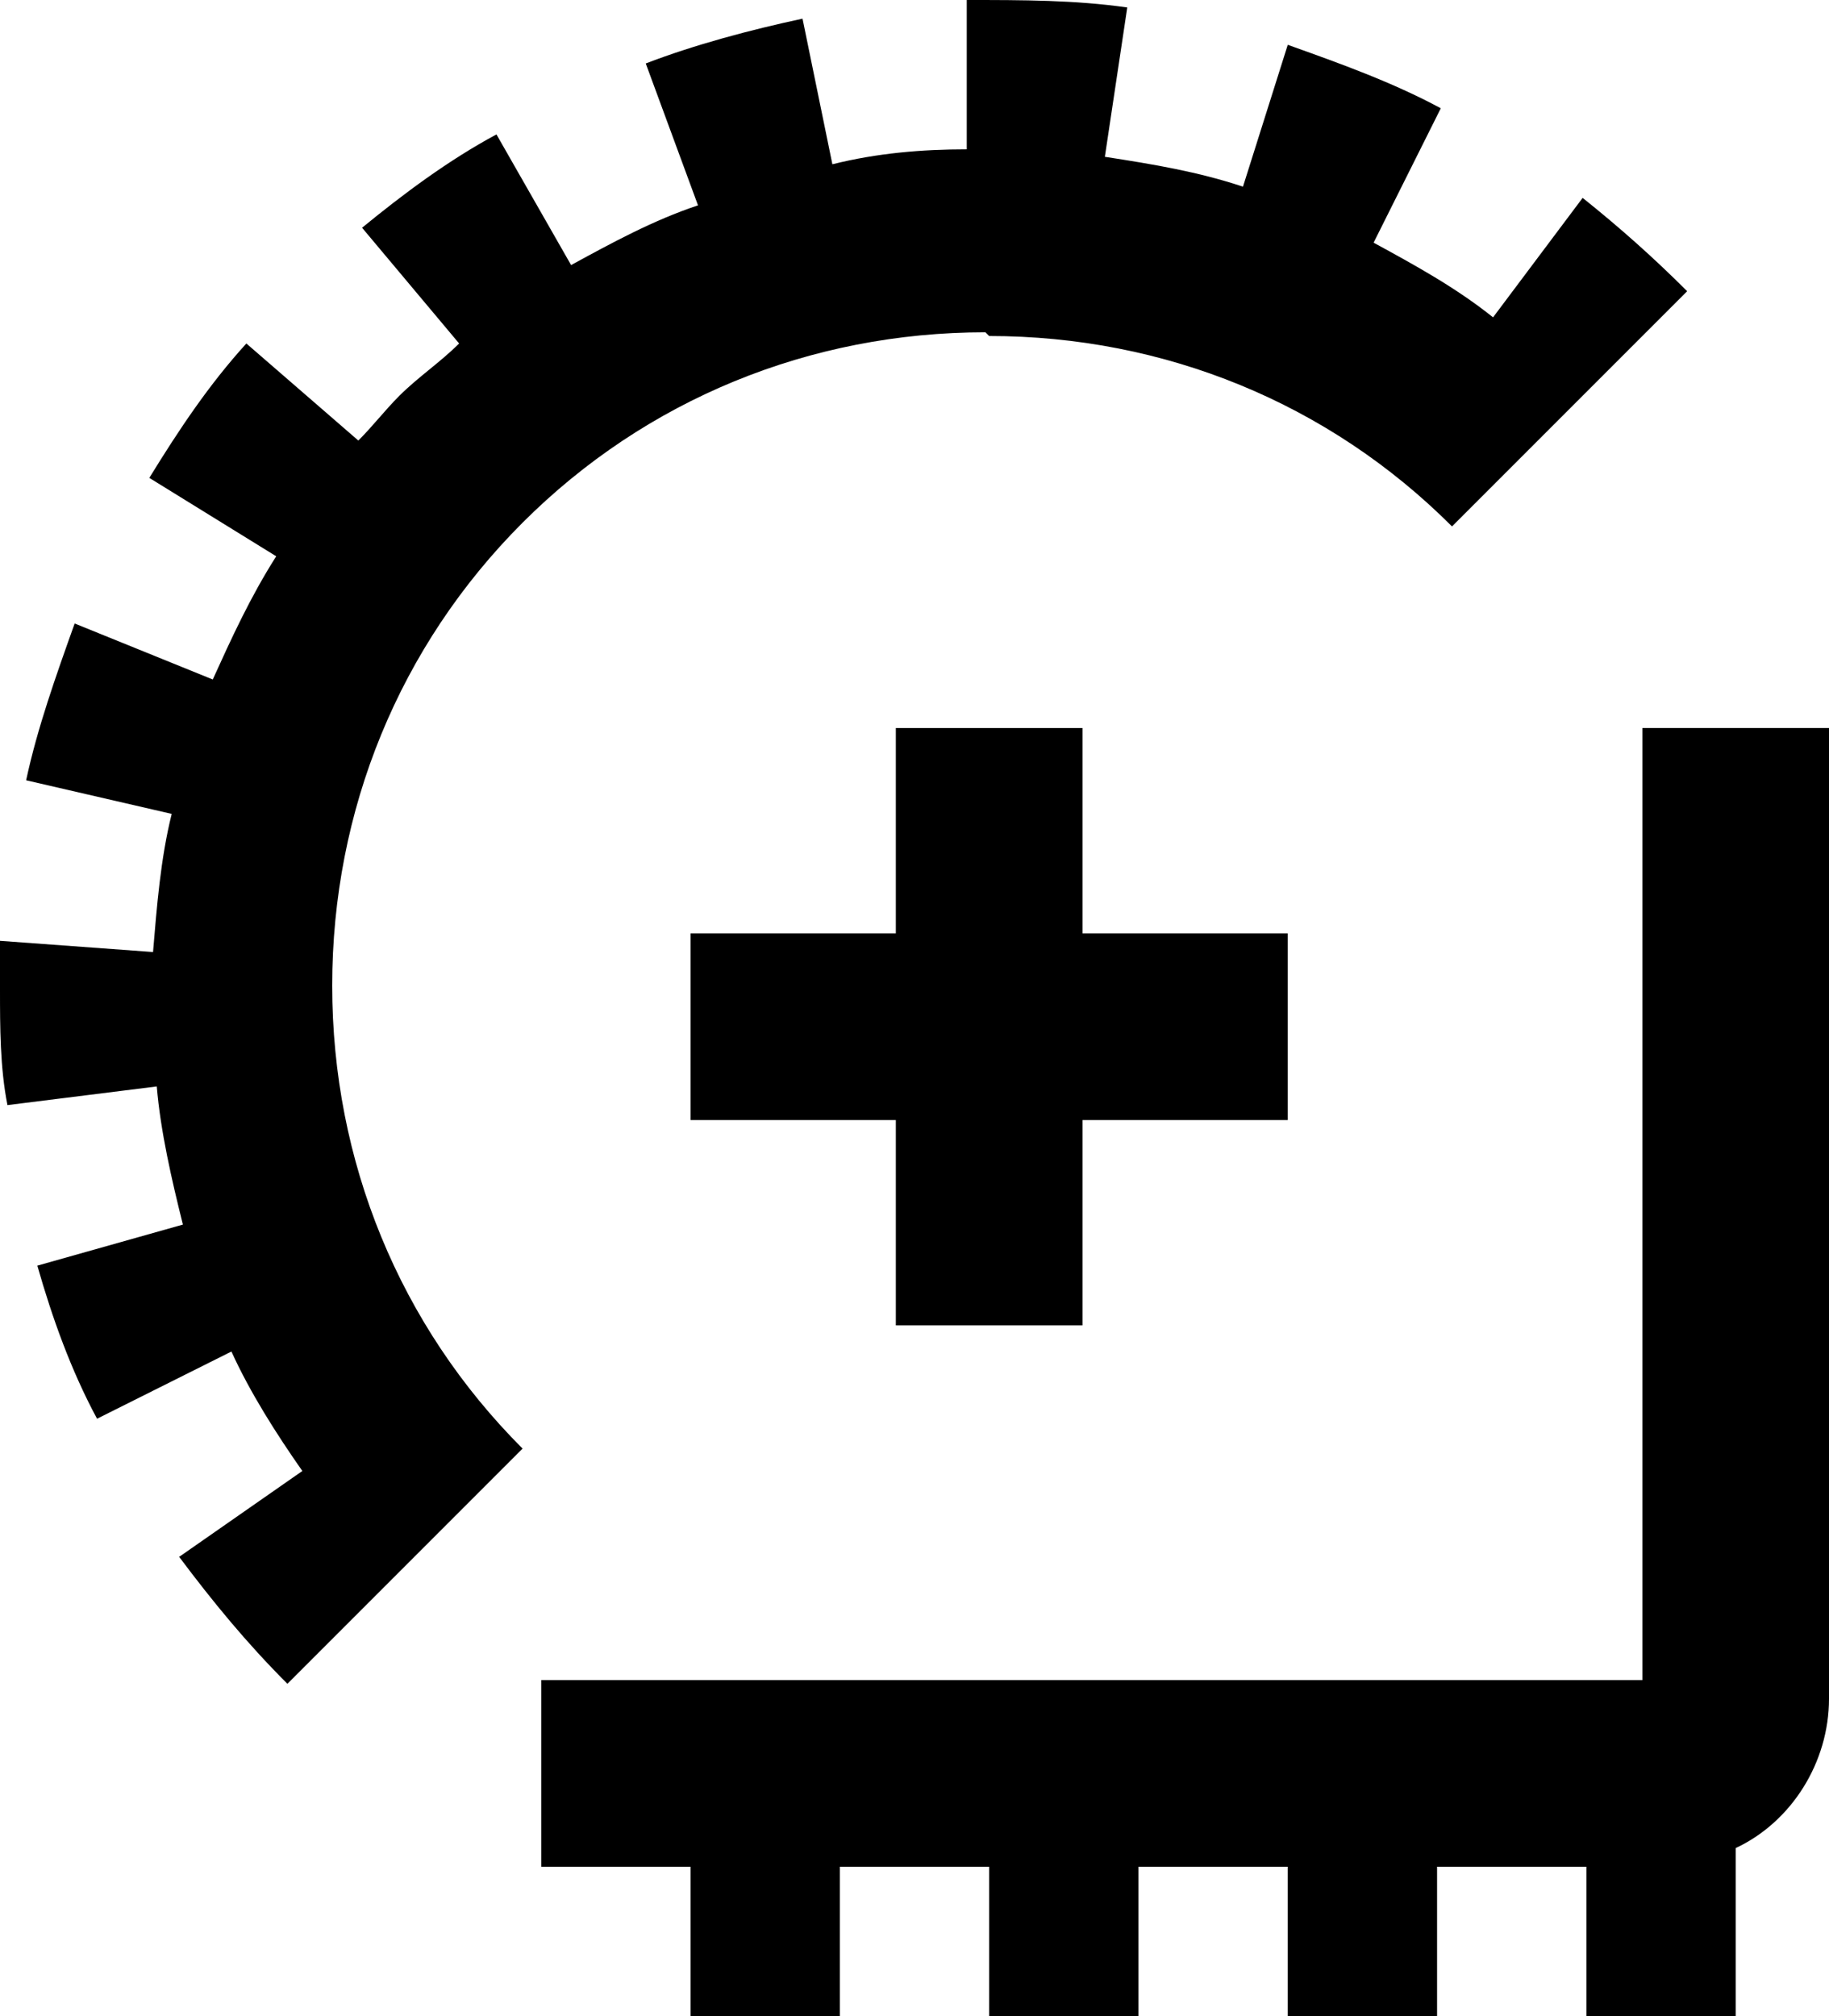 <?xml version="1.0" encoding="UTF-8"?>
<svg id="Layer_1" xmlns="http://www.w3.org/2000/svg" version="1.1" viewBox="0 0 49 54">
  <!-- Generator: Adobe Illustrator 29.2.1, SVG Export Plug-In . SVG Version: 2.1.0 Build 116)  -->
  <path d="M26.5,9c4.7,0,9.1,1.8,12.4,5.1l2.8-2.8h0s3.5-3.5,3.5-3.5c-.9-.9-1.8-1.7-2.8-2.5l-2.4,3.2c-1-.8-2.1-1.4-3.2-2l1.8-3.6c-1.3-.7-2.7-1.2-4.1-1.7l-1.2,3.8c-1.2-.4-2.4-.6-3.7-.8l.6-4C28.8,0,27.4,0,25.9,0v4c-1.2,0-2.4.1-3.6.4l-.8-3.9c-1.4.3-2.9.7-4.2,1.2l1.4,3.8c-1.2.4-2.3,1-3.4,1.6l-2-3.5c-1.3.7-2.5,1.6-3.6,2.5l2.6,3.1c-.5.5-1.1.9-1.6,1.4-.4.4-.7.8-1.1,1.2l-3-2.6c-1,1.1-1.8,2.3-2.6,3.6l3.4,2.1c-.7,1.1-1.2,2.2-1.7,3.3l-3.7-1.5c-.5,1.4-1,2.8-1.3,4.2l3.9.9c-.3,1.2-.4,2.5-.5,3.7L0,25.2c0,.4,0,.8,0,1.3,0,1,0,2.1.2,3.1l4-.5c.1,1.2.4,2.5.7,3.7l-3.9,1.1c.4,1.4.9,2.8,1.6,4.1l3.6-1.8c.5,1.1,1.2,2.2,1.9,3.2l-3.3,2.3c.9,1.2,1.8,2.3,2.9,3.4l2.8-2.8s0,0,0,0l3.5-3.5c-3.3-3.3-5.1-7.7-5.1-12.4s1.8-9.1,5.1-12.4c3.3-3.3,7.7-5.1,12.4-5.1Z"/>
  <path d="M44,19.5v25.5H14.5v5h4v4h4v-4h4v4h4v-4h4v4h4v-4h4v4h4v-4.5c1.5-.7,2.5-2.3,2.5-4v-26h-5Z"/>
  <polygon points="29 35.5 29 30 34.5 30 34.5 25 29 25 29 19.5 24 19.5 24 25 18.5 25 18.5 30 24 30 24 35.5 29 35.5"/>
</svg>